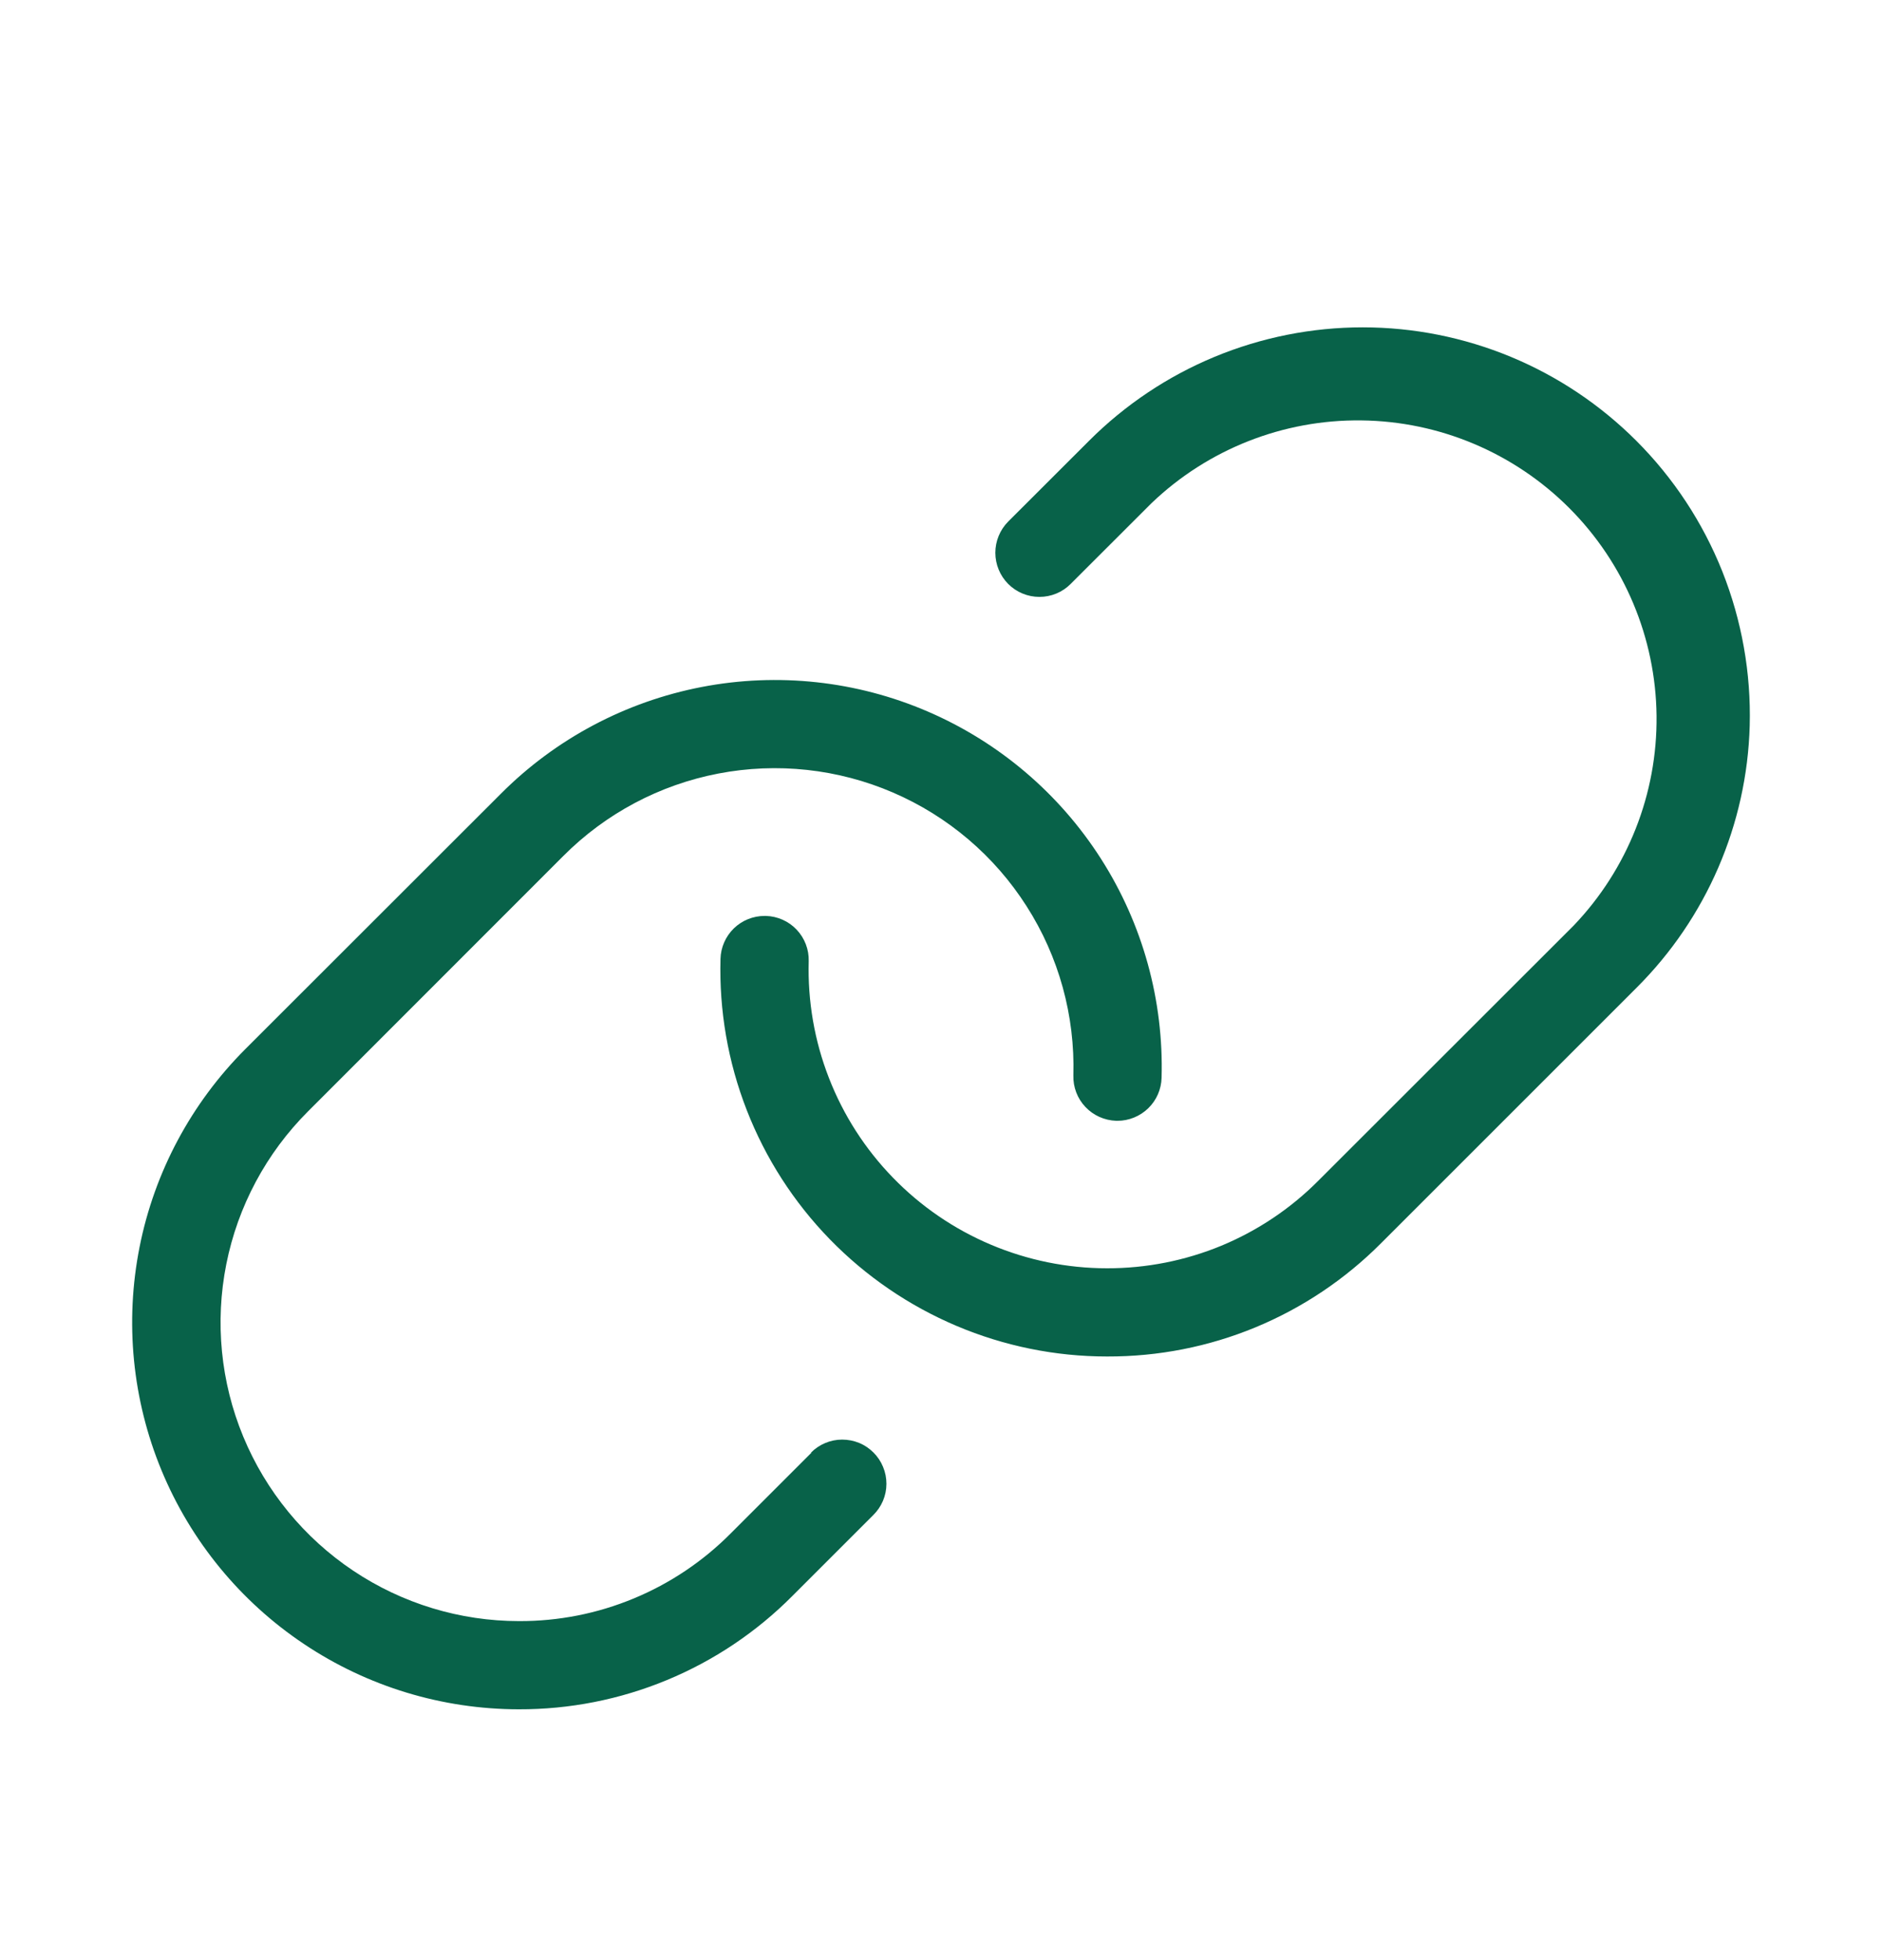 <svg width="24" height="25" viewBox="0 0 24 25" fill="none" xmlns="http://www.w3.org/2000/svg">
<path d="M22.313 9.256C22.278 10.514 21.761 11.71 20.869 12.599L17.611 15.857C17.154 16.316 16.61 16.681 16.011 16.929C15.412 17.177 14.77 17.303 14.121 17.301H14.116C13.457 17.301 12.805 17.168 12.198 16.911C11.591 16.654 11.041 16.278 10.582 15.806C10.122 15.333 9.762 14.773 9.523 14.159C9.283 13.544 9.17 12.888 9.188 12.229C9.192 12.083 9.253 11.944 9.358 11.841C9.463 11.739 9.604 11.682 9.75 11.682H9.766C9.915 11.686 10.057 11.749 10.159 11.857C10.262 11.966 10.317 12.11 10.313 12.259C10.299 12.768 10.386 13.275 10.571 13.749C10.755 14.223 11.033 14.656 11.388 15.021C11.742 15.386 12.167 15.677 12.636 15.875C13.104 16.073 13.608 16.176 14.117 16.176C14.618 16.177 15.113 16.079 15.576 15.888C16.038 15.696 16.458 15.415 16.811 15.06L20.069 11.804C20.757 11.084 21.136 10.124 21.125 9.129C21.114 8.134 20.714 7.182 20.01 6.478C19.306 5.774 18.355 5.373 17.36 5.362C16.364 5.35 15.404 5.729 14.685 6.417L13.653 7.448C13.548 7.554 13.405 7.613 13.255 7.613C13.106 7.613 12.963 7.554 12.857 7.448C12.752 7.342 12.693 7.199 12.693 7.05C12.693 6.901 12.752 6.758 12.857 6.652L13.889 5.621C14.347 5.163 14.891 4.799 15.489 4.551C16.088 4.303 16.73 4.175 17.378 4.175C18.026 4.175 18.667 4.303 19.266 4.551C19.864 4.799 20.408 5.163 20.866 5.621C21.342 6.097 21.715 6.664 21.964 7.289C22.212 7.914 22.331 8.583 22.313 9.256ZM10.349 18.527L9.317 19.559C8.964 19.914 8.544 20.196 8.08 20.388C7.617 20.58 7.121 20.678 6.619 20.676C5.866 20.676 5.13 20.452 4.504 20.033C3.878 19.614 3.39 19.019 3.102 18.323C2.814 17.628 2.739 16.862 2.886 16.123C3.033 15.385 3.396 14.706 3.929 14.174L7.184 10.917C7.723 10.376 8.411 10.01 9.161 9.866C9.91 9.722 10.686 9.806 11.387 10.108C12.088 10.41 12.682 10.915 13.092 11.559C13.503 12.202 13.71 12.954 13.688 13.717C13.684 13.866 13.739 14.011 13.842 14.119C13.944 14.227 14.085 14.29 14.235 14.295H14.251C14.397 14.295 14.538 14.237 14.643 14.135C14.748 14.033 14.809 13.894 14.813 13.747C14.841 12.759 14.572 11.786 14.04 10.953C13.508 10.12 12.739 9.466 11.831 9.075C10.924 8.684 9.919 8.575 8.949 8.762C7.979 8.949 7.087 9.422 6.389 10.122L3.13 13.379C2.44 14.069 1.97 14.947 1.78 15.904C1.59 16.861 1.687 17.852 2.06 18.754C2.433 19.655 3.065 20.426 3.876 20.968C4.687 21.511 5.64 21.8 6.615 21.801C7.264 21.803 7.906 21.676 8.505 21.428C9.104 21.18 9.648 20.815 10.105 20.355L11.136 19.324C11.189 19.272 11.231 19.21 11.26 19.142C11.289 19.073 11.304 19 11.304 18.925C11.304 18.851 11.29 18.778 11.261 18.709C11.233 18.64 11.191 18.578 11.139 18.526C11.086 18.473 11.024 18.431 10.955 18.403C10.887 18.375 10.813 18.361 10.739 18.361C10.665 18.361 10.591 18.376 10.523 18.405C10.454 18.434 10.392 18.476 10.34 18.529L10.349 18.527Z" fill="#086249"/>
</svg>
